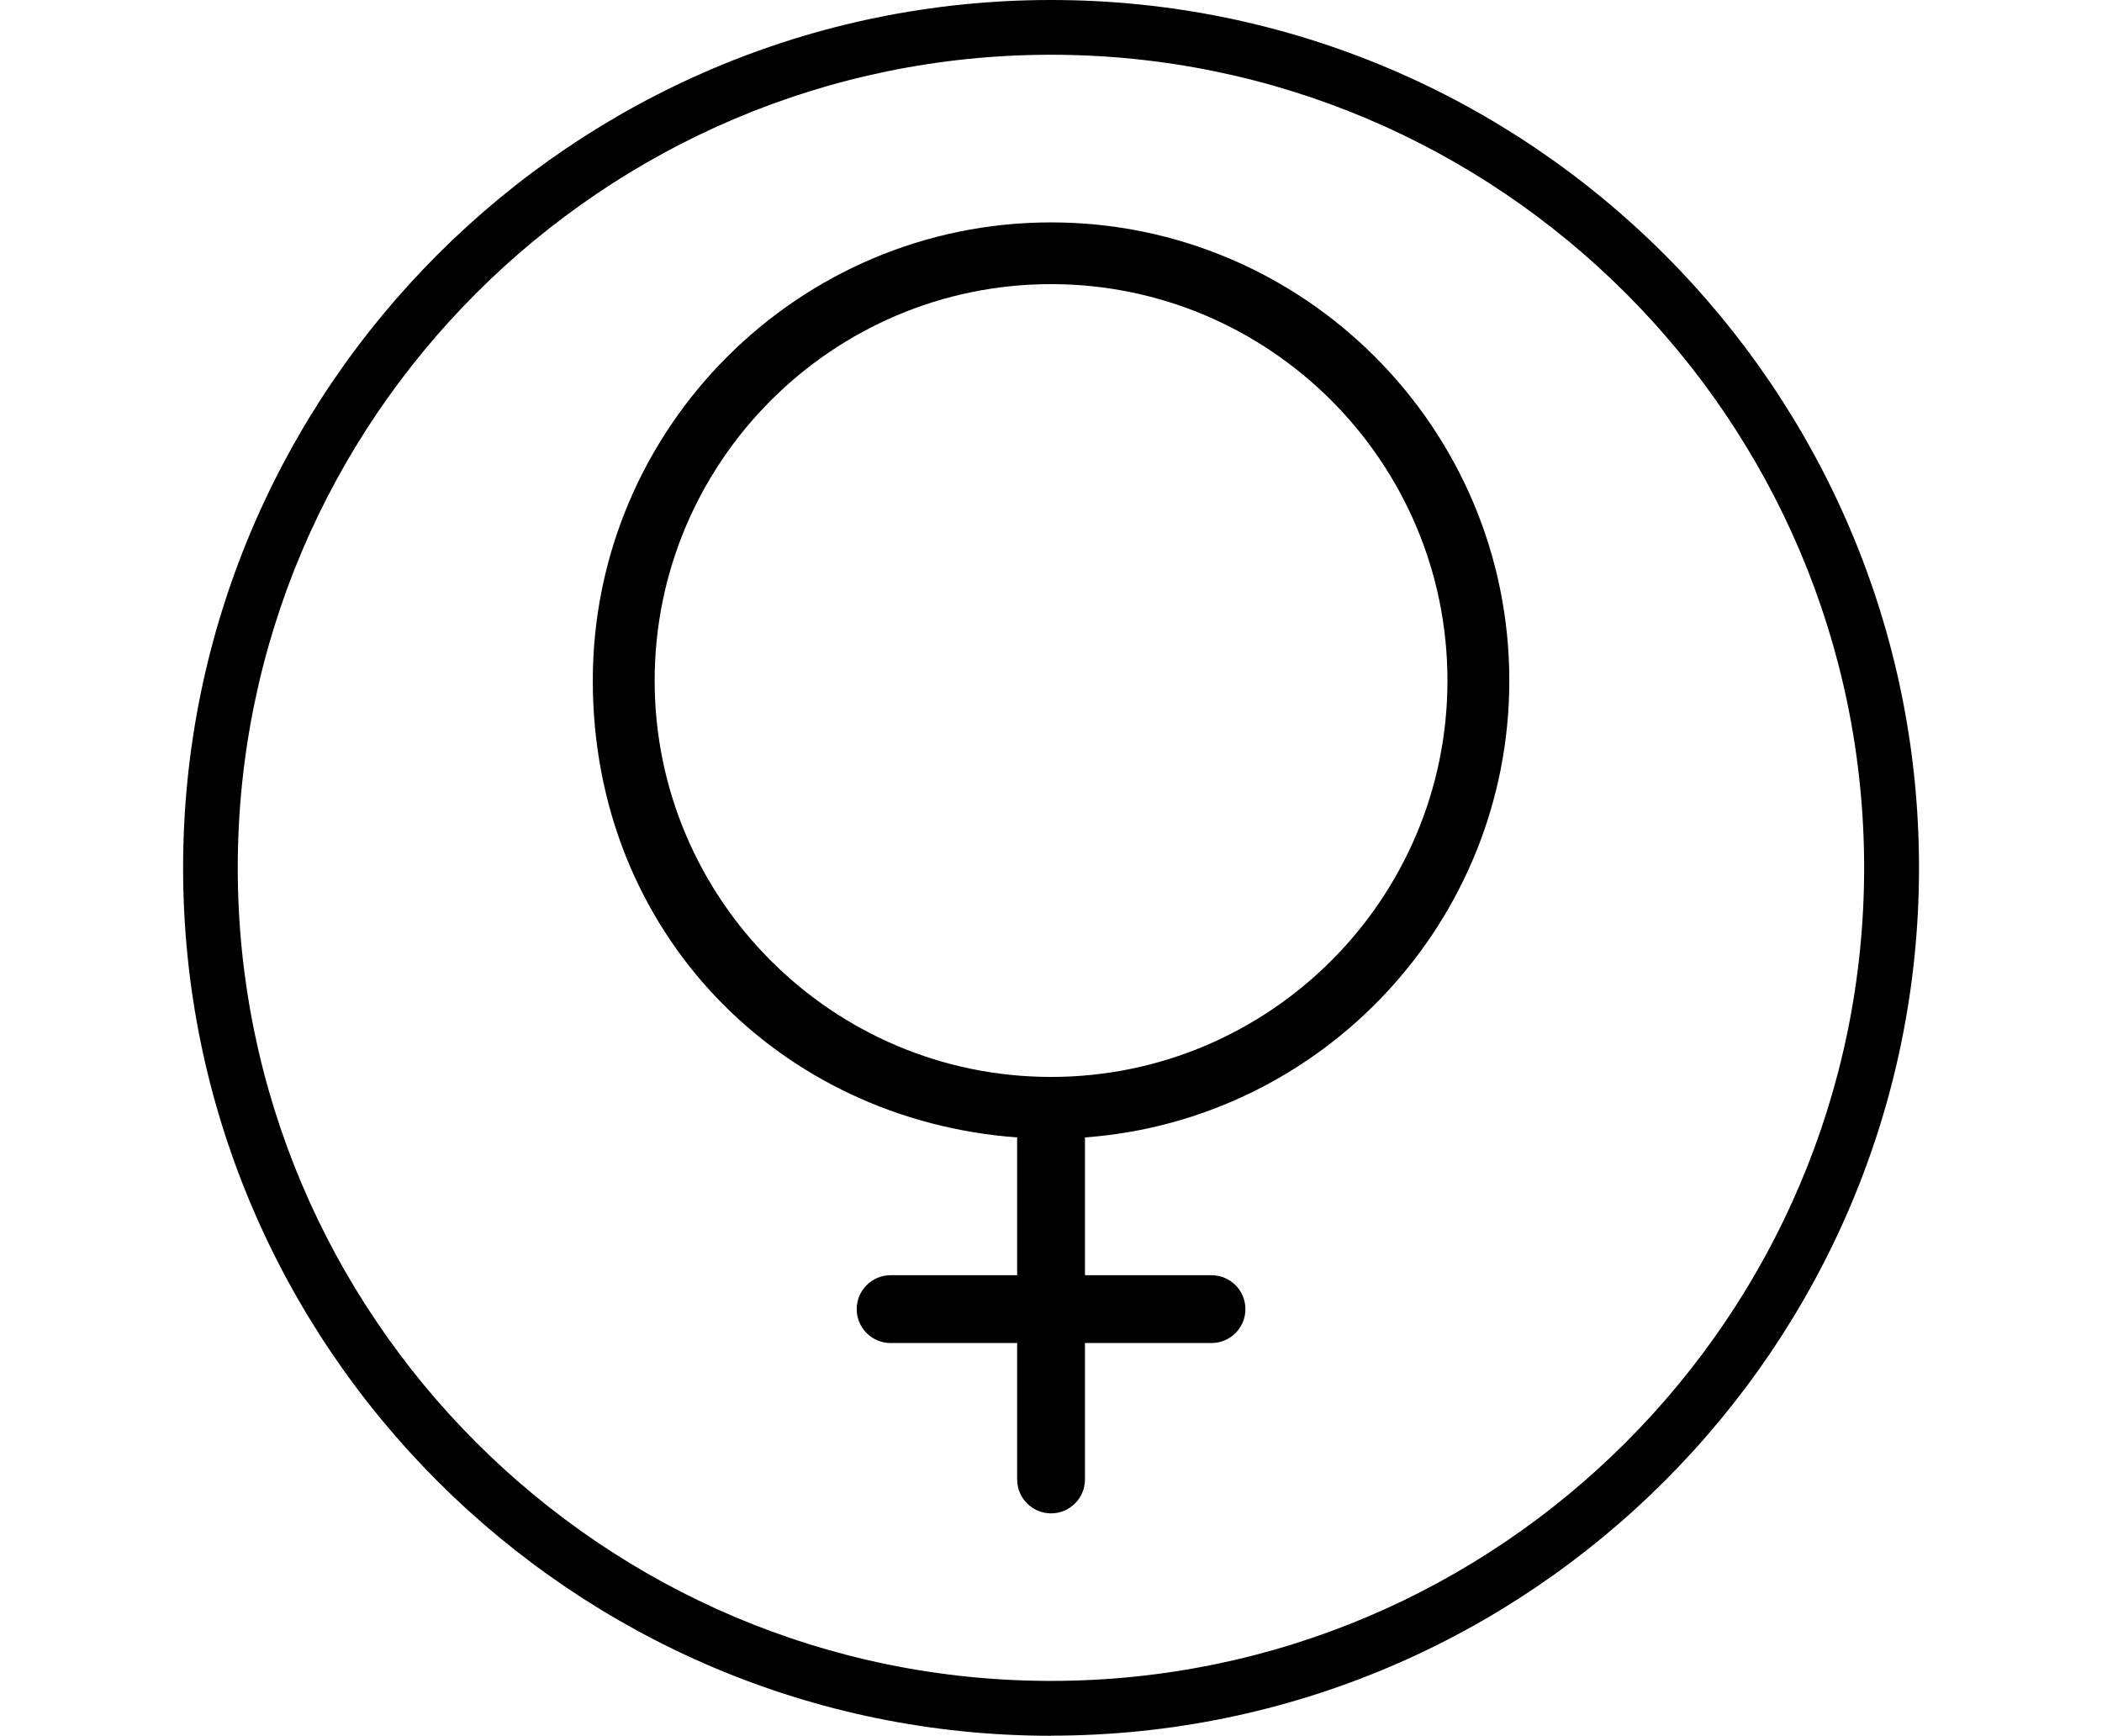 <?xml version="1.0" encoding="UTF-8"?>
<svg id="Layer_1" data-name="Layer 1" xmlns="http://www.w3.org/2000/svg" viewBox="0 0 186.55 154.07">
  <path d="M133.95,60.41c0-22.43-18.25-40.67-40.67-40.67s-40.67,18.25-40.67,40.67,16.64,39.01,37.67,40.55c0,.04-.01,.08-.01,.12v12.11h-11.23c-1.66,0-3.01,1.35-3.01,3.01s1.35,3.01,3.01,3.01h11.23v12.11c0,1.66,1.35,3.01,3.01,3.01s3.01-1.35,3.01-3.01v-12.11h11.23c1.66,0,3.01-1.35,3.01-3.01s-1.35-3.01-3.01-3.01h-11.23v-12.11s-.01-.08-.01-.12c21.03-1.54,37.67-19.13,37.67-40.55Zm-40.67,35.18c-19.4,0-35.18-15.78-35.18-35.18s15.78-35.19,35.18-35.19,35.18,15.78,35.18,35.19-15.78,35.18-35.18,35.18Z"/>
  <path d="M93.28,154.07c-42.48,0-77.03-34.56-77.03-77.03S50.8,0,93.28,0s77.03,34.56,77.03,77.03-34.56,77.03-77.03,77.03Zm0-149.21C53.48,4.86,21.1,37.24,21.1,77.03s32.38,72.17,72.17,72.17h0c39.8,0,72.17-32.38,72.17-72.17S133.07,4.86,93.28,4.86Z"/>
</svg>